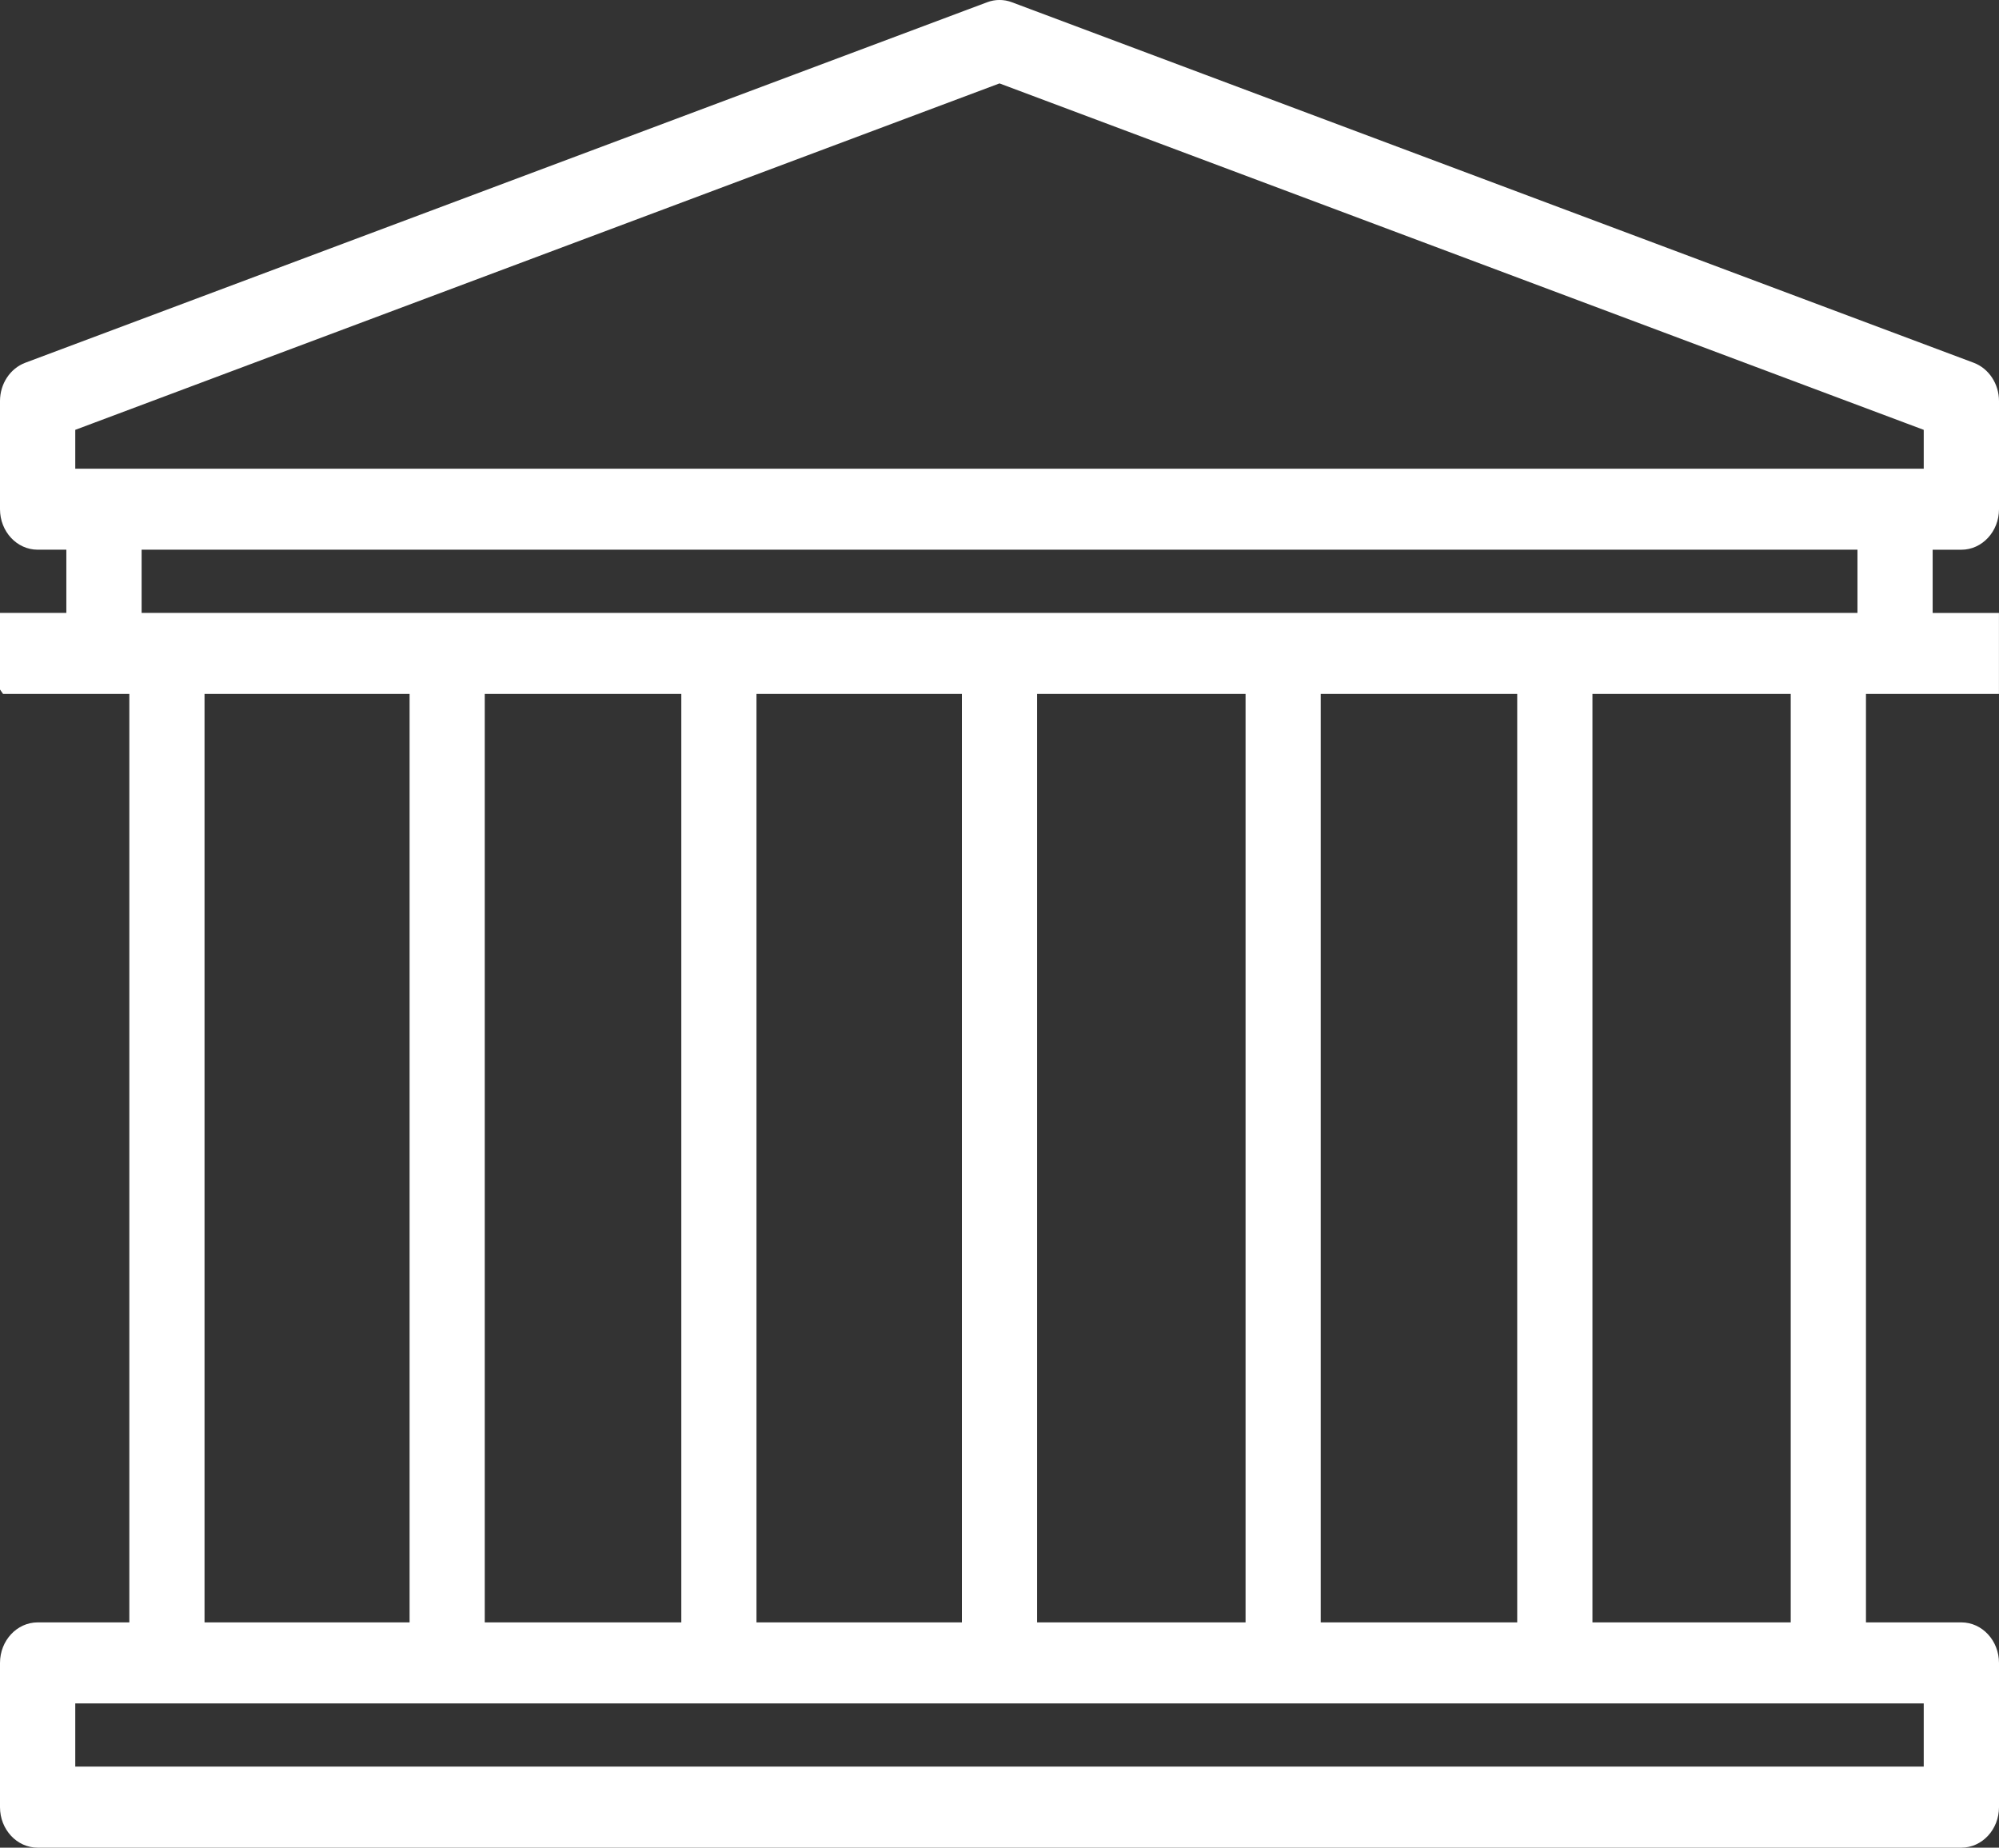 <?xml version="1.0" encoding="utf-8"?>
<!-- Generator: Adobe Illustrator 15.0.0, SVG Export Plug-In . SVG Version: 6.00 Build 0)  -->
<!DOCTYPE svg PUBLIC "-//W3C//DTD SVG 1.1//EN" "http://www.w3.org/Graphics/SVG/1.1/DTD/svg11.dtd">
<svg version="1.1" id="Calque_22" xmlns="http://www.w3.org/2000/svg" xmlns:xlink="http://www.w3.org/1999/xlink" x="0px" y="0px"
	 width="56.014px" height="51.77px" viewBox="-5.207 -169.074 56.014 51.77" enable-background="new -5.207 -169.074 56.014 51.77"
	 xml:space="preserve">
<rect x="-5.207" y="-169.074" width="56.014" height="51.77" fill="#333333" stroke="none"/>
<g>
	<g>
		<path fill="#FFFFFF" d="M49.753-153.797c0.514,0,0.929-0.452,0.929-1.01v-3.031c0-0.43-0.253-0.813-0.626-0.955l-26.953-10.101
			c-0.196-0.075-0.409-0.075-0.605,0l-26.953,10.101c-0.375,0.141-0.626,0.524-0.626,0.955v3.031c0,0.558,0.417,1.01,0.93,1.01
			h0.929v2.021h-1.859v2.021h0.086h55.677v-2.021h-1.858v-2.021H49.753z M46.966-151.776h-48.33v-2.021h48.33V-151.776z
			 M-3.223-155.816v-1.301l26.023-9.754l26.023,9.754v1.301H-3.223z"/>
		<path fill="#FFFFFF" d="M50.807-149.63H-5.121l-0.086-0.125v-2.146h1.859v-1.771h-0.804c-0.582,0-1.055-0.509-1.055-1.135v-3.031
			c0-0.482,0.284-0.912,0.708-1.072l26.953-10.101c0.222-0.085,0.471-0.085,0.694,0L50.1-158.909
			c0.423,0.16,0.707,0.591,0.707,1.072v3.031c0,0.625-0.473,1.135-1.054,1.135h-0.805v1.771h1.858V-149.63L50.807-149.63z
			 M-4.957-149.88h55.514v-1.771h-1.858v-2.271h1.055c0.443,0,0.804-0.397,0.804-0.885v-3.031c0-0.377-0.219-0.714-0.545-0.838
			l-26.953-10.101c-0.168-0.064-0.35-0.064-0.516,0l-26.954,10.102c-0.326,0.123-0.545,0.459-0.545,0.837v3.031
			c0,0.488,0.361,0.885,0.805,0.885h1.054v2.271h-1.859V-149.88L-4.957-149.88z M47.091-151.651h-48.58v-2.271h48.58V-151.651
			L47.091-151.651z M-1.239-151.901h48.08v-1.771h-48.08V-151.901L-1.239-151.901z M48.948-155.691H-3.348v-1.512l0.081-0.031
			l26.067-9.77l0.044,0.016l26.104,9.785V-155.691L48.948-155.691z M-3.098-155.941h51.796v-1.089L22.8-166.737l-25.898,9.707
			V-155.941L-3.098-155.941z"/>
	</g>
	<g>
		<path fill="#FFFFFF" d="M49.753-123.491h-0.93H-3.223h-0.929c-0.513,0-0.93,0.453-0.93,1.011v4.041c0,0.557,0.417,1.01,0.93,1.01
			h53.905c0.514,0,0.929-0.453,0.929-1.01v-4.041C50.682-123.039,50.267-123.491,49.753-123.491z M48.823-119.45H-3.223v-2.02
			h52.046V-119.45z"/>
		<path fill="#FFFFFF" d="M49.753-117.304H-4.152c-0.582,0-1.055-0.509-1.055-1.135v-4.041c0-0.626,0.473-1.136,1.055-1.136h53.905
			c0.581,0,1.054,0.51,1.054,1.136v4.041C50.807-117.813,50.334-117.304,49.753-117.304L49.753-117.304z M-4.152-123.366
			c-0.444,0-0.805,0.397-0.805,0.886v4.041c0,0.488,0.361,0.885,0.805,0.885h53.905c0.443,0,0.804-0.397,0.804-0.885v-4.041
			c0-0.489-0.36-0.886-0.804-0.886H-4.152L-4.152-123.366z M48.948-119.325H-3.348v-2.27h52.296V-119.325L48.948-119.325z
			 M-3.098-119.575h51.796v-1.77H-3.098V-119.575L-3.098-119.575z"/>
	</g>
</g>
<g>
	<rect x="-1.458" y="-149.952" fill="#FFFFFF" width="1.857" height="27.23"/>
	<path fill="#FFFFFF" d="M0.524-122.596h-2.107v-27.48h2.107V-122.596L0.524-122.596z M-1.333-122.846h1.607v-26.98h-1.607V-122.846
		L-1.333-122.846z"/>
</g>
<g>
	<rect x="6.395" y="-149.952" fill="#FFFFFF" width="1.856" height="27.23"/>
	<path fill="#FFFFFF" d="M8.376-122.596H6.27v-27.48h2.106V-122.596L8.376-122.596z M6.52-122.846h1.606v-26.98H6.52V-122.846
		L6.52-122.846z"/>
</g>
<g>
	<rect x="14.008" y="-149.952" fill="#FFFFFF" width="1.856" height="27.23"/>
	<path fill="#FFFFFF" d="M15.99-122.596h-2.106v-27.48h2.106V-122.596L15.99-122.596z M14.133-122.846h1.606v-26.98h-1.606V-122.846
		L14.133-122.846z"/>
</g>
<g>
	<rect x="21.872" y="-149.952" fill="#FFFFFF" width="1.857" height="27.23"/>
	<path fill="#FFFFFF" d="M23.854-122.596h-2.107v-27.48h2.107V-122.596L23.854-122.596z M21.997-122.846h1.607v-26.98h-1.607
		V-122.846L21.997-122.846z"/>
</g>
<g>
	<rect x="29.819" y="-149.952" fill="#FFFFFF" width="1.856" height="27.23"/>
	<path fill="#FFFFFF" d="M31.801-122.596h-2.106v-27.48h2.106V-122.596L31.801-122.596z M29.944-122.846h1.606v-26.98h-1.606
		V-122.846L29.944-122.846z"/>
</g>
<g>
	<rect x="37.432" y="-149.952" fill="#FFFFFF" width="1.858" height="27.23"/>
	<path fill="#FFFFFF" d="M39.415-122.596h-2.108v-27.48h2.108V-122.596L39.415-122.596z M37.557-122.846h1.608v-26.98h-1.608
		V-122.846L37.557-122.846z"/>
</g>
<g>
	<rect x="45.096" y="-149.952" fill="#FFFFFF" width="1.858" height="27.23"/>
	<path fill="#FFFFFF" d="M47.079-122.596h-2.108v-27.48h2.108V-122.596L47.079-122.596z M45.221-122.846h1.608v-26.98h-1.608
		V-122.846L45.221-122.846z"/>
</g>
</svg>
